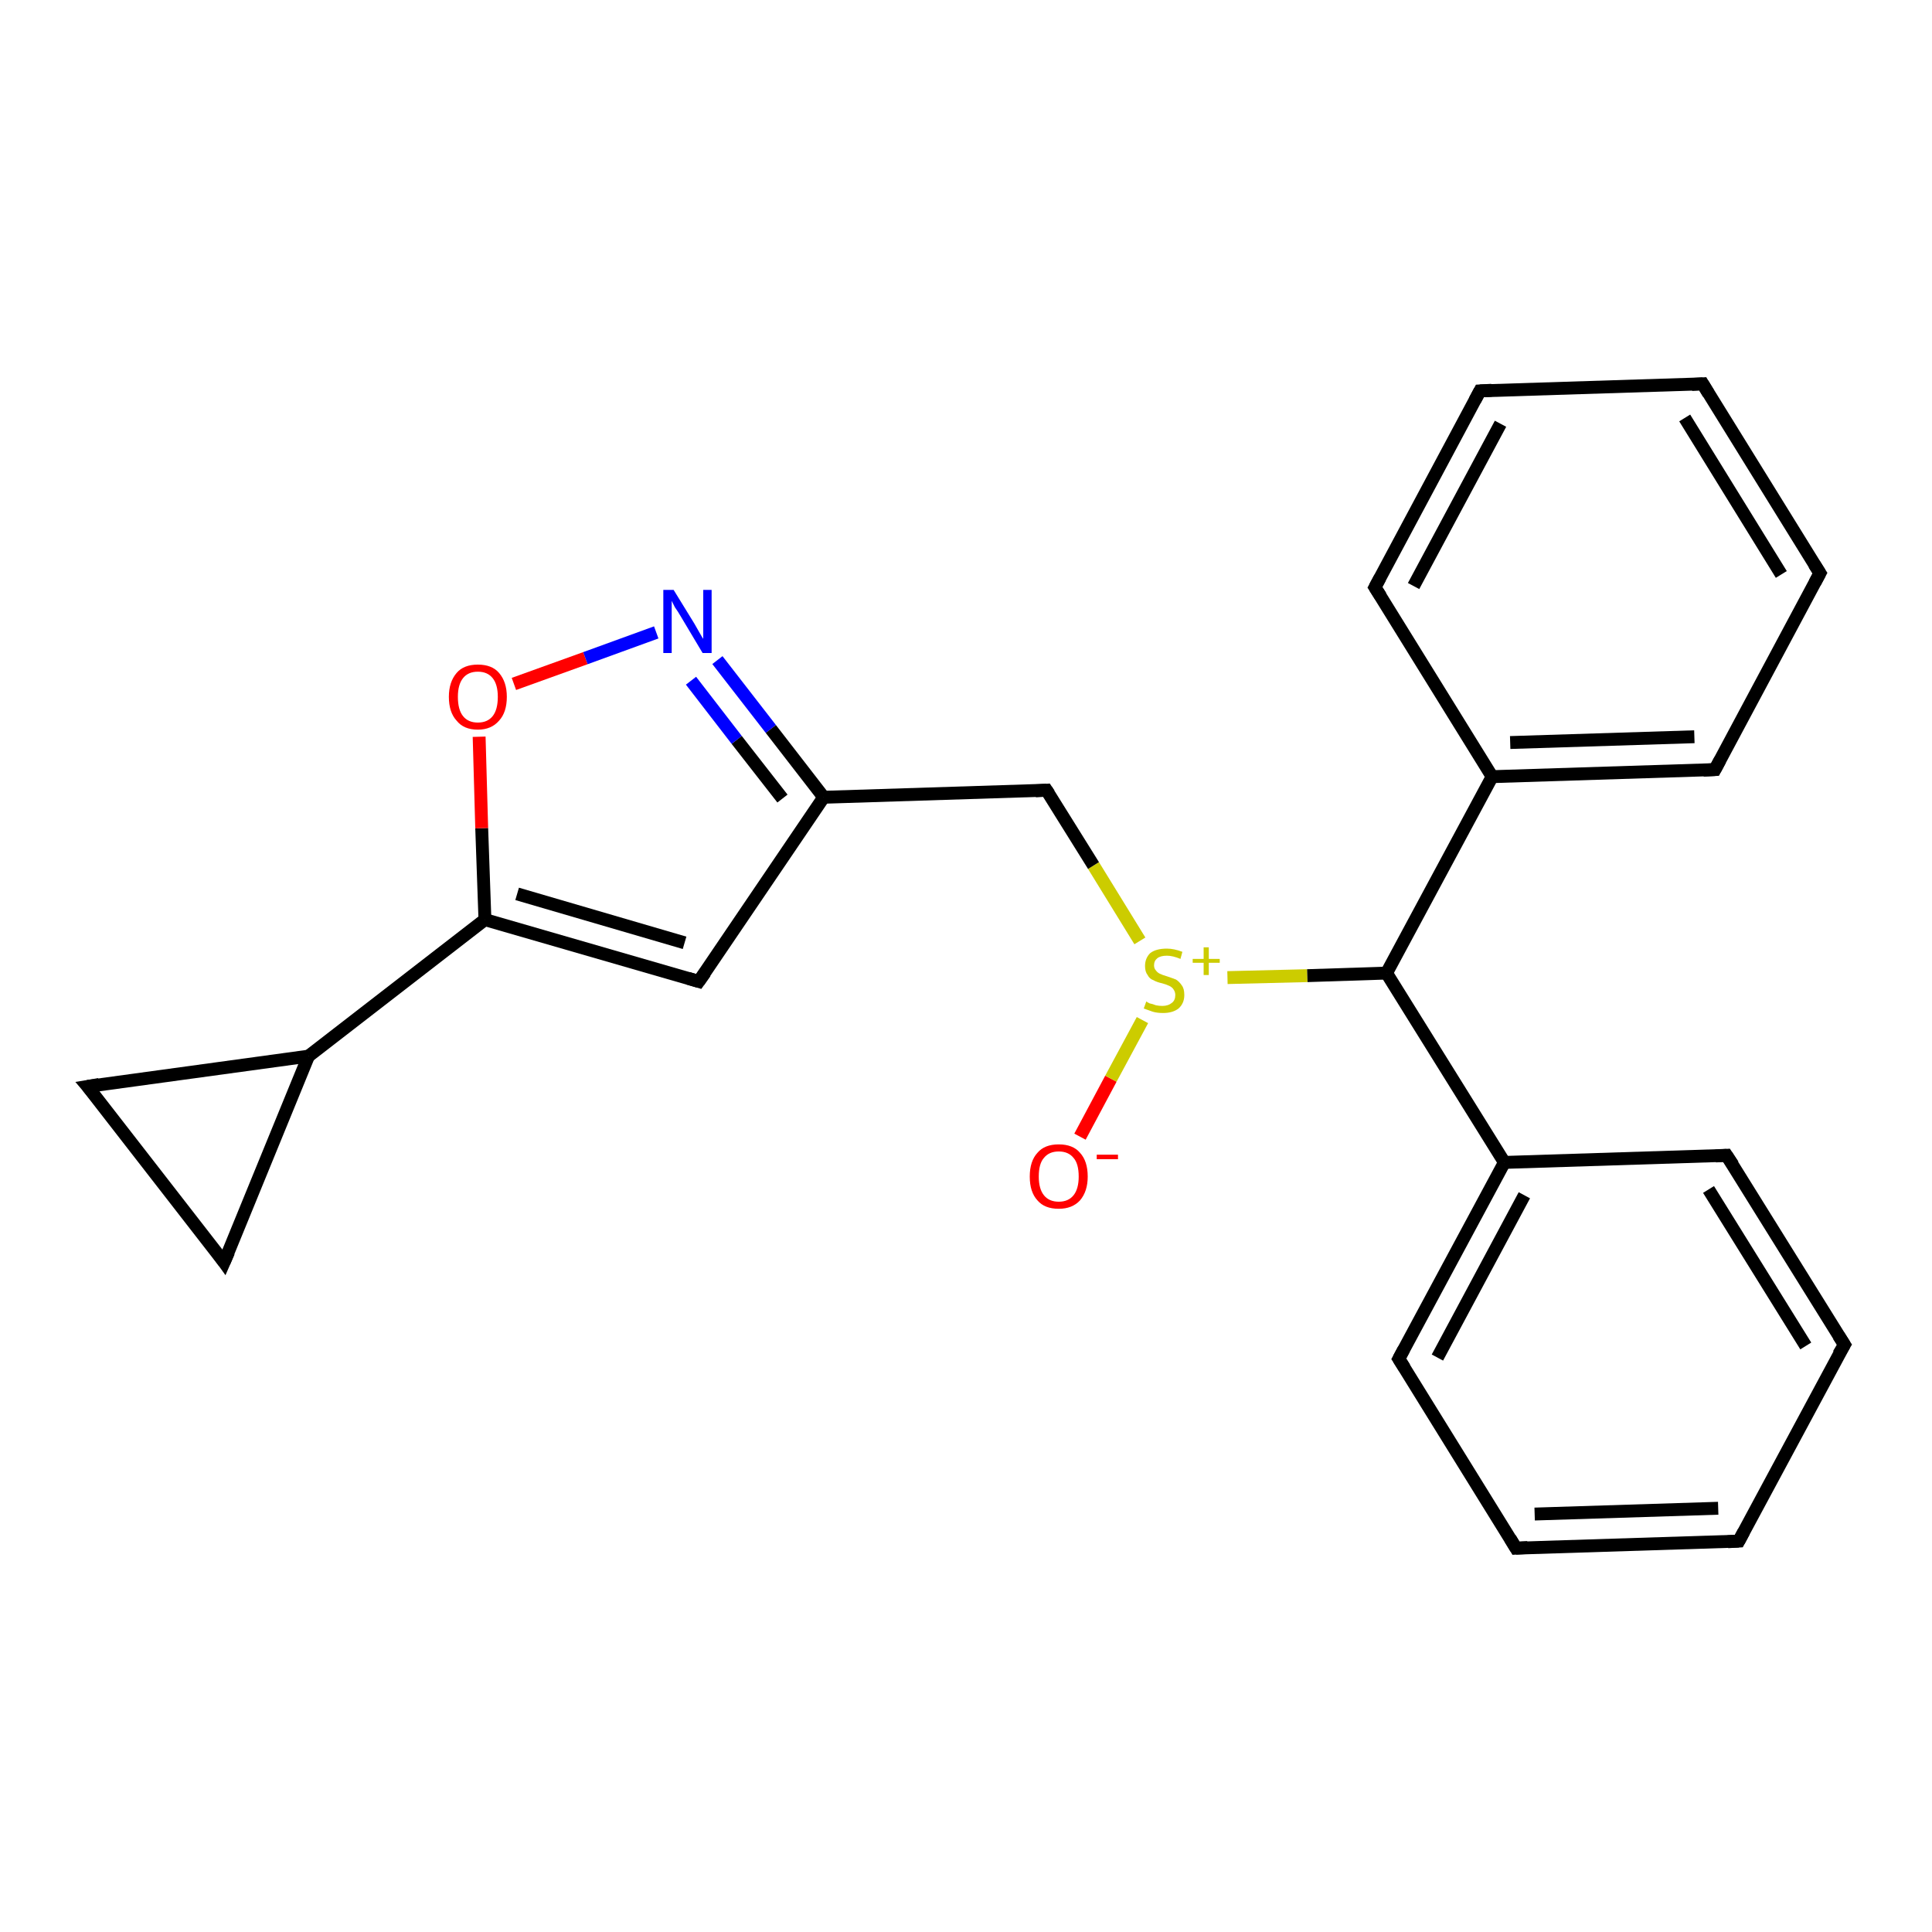 <?xml version='1.0' encoding='iso-8859-1'?>
<svg version='1.1' baseProfile='full'
              xmlns='http://www.w3.org/2000/svg'
                      xmlns:rdkit='http://www.rdkit.org/xml'
                      xmlns:xlink='http://www.w3.org/1999/xlink'
                  xml:space='preserve'
width='300px' height='300px' viewBox='0 0 300 300'>
<!-- END OF HEADER -->
<rect style='opacity:1.0;fill:#FFFFFF;stroke:none' width='300.0' height='300.0' x='0.0' y='0.0'> </rect>
<path class='bond-0 atom-0 atom-1' d='M 167.7,176.5 L 172.5,167.5' style='fill:none;fill-rule:evenodd;stroke:#FF0000;stroke-width:2.0px;stroke-linecap:butt;stroke-linejoin:miter;stroke-opacity:1' />
<path class='bond-0 atom-0 atom-1' d='M 172.5,167.5 L 177.4,158.4' style='fill:none;fill-rule:evenodd;stroke:#CCCC00;stroke-width:2.0px;stroke-linecap:butt;stroke-linejoin:miter;stroke-opacity:1' />
<path class='bond-1 atom-1 atom-2' d='M 177.0,146.1 L 169.8,134.4' style='fill:none;fill-rule:evenodd;stroke:#CCCC00;stroke-width:2.0px;stroke-linecap:butt;stroke-linejoin:miter;stroke-opacity:1' />
<path class='bond-1 atom-1 atom-2' d='M 169.8,134.4 L 162.5,122.7' style='fill:none;fill-rule:evenodd;stroke:#000000;stroke-width:2.0px;stroke-linecap:butt;stroke-linejoin:miter;stroke-opacity:1' />
<path class='bond-2 atom-2 atom-3' d='M 162.5,122.7 L 127.9,123.8' style='fill:none;fill-rule:evenodd;stroke:#000000;stroke-width:2.0px;stroke-linecap:butt;stroke-linejoin:miter;stroke-opacity:1' />
<path class='bond-3 atom-3 atom-4' d='M 127.9,123.8 L 108.5,152.4' style='fill:none;fill-rule:evenodd;stroke:#000000;stroke-width:2.0px;stroke-linecap:butt;stroke-linejoin:miter;stroke-opacity:1' />
<path class='bond-4 atom-4 atom-5' d='M 108.5,152.4 L 75.3,142.8' style='fill:none;fill-rule:evenodd;stroke:#000000;stroke-width:2.0px;stroke-linecap:butt;stroke-linejoin:miter;stroke-opacity:1' />
<path class='bond-4 atom-4 atom-5' d='M 106.3,146.4 L 80.3,138.8' style='fill:none;fill-rule:evenodd;stroke:#000000;stroke-width:2.0px;stroke-linecap:butt;stroke-linejoin:miter;stroke-opacity:1' />
<path class='bond-5 atom-5 atom-6' d='M 75.3,142.8 L 74.8,128.6' style='fill:none;fill-rule:evenodd;stroke:#000000;stroke-width:2.0px;stroke-linecap:butt;stroke-linejoin:miter;stroke-opacity:1' />
<path class='bond-5 atom-5 atom-6' d='M 74.8,128.6 L 74.4,114.4' style='fill:none;fill-rule:evenodd;stroke:#FF0000;stroke-width:2.0px;stroke-linecap:butt;stroke-linejoin:miter;stroke-opacity:1' />
<path class='bond-6 atom-6 atom-7' d='M 79.8,106.2 L 90.9,102.2' style='fill:none;fill-rule:evenodd;stroke:#FF0000;stroke-width:2.0px;stroke-linecap:butt;stroke-linejoin:miter;stroke-opacity:1' />
<path class='bond-6 atom-6 atom-7' d='M 90.9,102.2 L 101.9,98.2' style='fill:none;fill-rule:evenodd;stroke:#0000FF;stroke-width:2.0px;stroke-linecap:butt;stroke-linejoin:miter;stroke-opacity:1' />
<path class='bond-7 atom-5 atom-8' d='M 75.3,142.8 L 47.9,164.0' style='fill:none;fill-rule:evenodd;stroke:#000000;stroke-width:2.0px;stroke-linecap:butt;stroke-linejoin:miter;stroke-opacity:1' />
<path class='bond-8 atom-8 atom-9' d='M 47.9,164.0 L 34.8,196.0' style='fill:none;fill-rule:evenodd;stroke:#000000;stroke-width:2.0px;stroke-linecap:butt;stroke-linejoin:miter;stroke-opacity:1' />
<path class='bond-9 atom-9 atom-10' d='M 34.8,196.0 L 13.6,168.7' style='fill:none;fill-rule:evenodd;stroke:#000000;stroke-width:2.0px;stroke-linecap:butt;stroke-linejoin:miter;stroke-opacity:1' />
<path class='bond-10 atom-1 atom-11' d='M 190.6,151.8 L 203.0,151.5' style='fill:none;fill-rule:evenodd;stroke:#CCCC00;stroke-width:2.0px;stroke-linecap:butt;stroke-linejoin:miter;stroke-opacity:1' />
<path class='bond-10 atom-1 atom-11' d='M 203.0,151.5 L 215.3,151.1' style='fill:none;fill-rule:evenodd;stroke:#000000;stroke-width:2.0px;stroke-linecap:butt;stroke-linejoin:miter;stroke-opacity:1' />
<path class='bond-11 atom-11 atom-12' d='M 215.3,151.1 L 233.6,180.5' style='fill:none;fill-rule:evenodd;stroke:#000000;stroke-width:2.0px;stroke-linecap:butt;stroke-linejoin:miter;stroke-opacity:1' />
<path class='bond-12 atom-12 atom-13' d='M 233.6,180.5 L 217.2,211.0' style='fill:none;fill-rule:evenodd;stroke:#000000;stroke-width:2.0px;stroke-linecap:butt;stroke-linejoin:miter;stroke-opacity:1' />
<path class='bond-12 atom-12 atom-13' d='M 236.7,185.6 L 223.2,210.8' style='fill:none;fill-rule:evenodd;stroke:#000000;stroke-width:2.0px;stroke-linecap:butt;stroke-linejoin:miter;stroke-opacity:1' />
<path class='bond-13 atom-13 atom-14' d='M 217.2,211.0 L 235.4,240.4' style='fill:none;fill-rule:evenodd;stroke:#000000;stroke-width:2.0px;stroke-linecap:butt;stroke-linejoin:miter;stroke-opacity:1' />
<path class='bond-14 atom-14 atom-15' d='M 235.4,240.4 L 270.0,239.3' style='fill:none;fill-rule:evenodd;stroke:#000000;stroke-width:2.0px;stroke-linecap:butt;stroke-linejoin:miter;stroke-opacity:1' />
<path class='bond-14 atom-14 atom-15' d='M 238.3,235.1 L 266.8,234.2' style='fill:none;fill-rule:evenodd;stroke:#000000;stroke-width:2.0px;stroke-linecap:butt;stroke-linejoin:miter;stroke-opacity:1' />
<path class='bond-15 atom-15 atom-16' d='M 270.0,239.3 L 286.4,208.8' style='fill:none;fill-rule:evenodd;stroke:#000000;stroke-width:2.0px;stroke-linecap:butt;stroke-linejoin:miter;stroke-opacity:1' />
<path class='bond-16 atom-16 atom-17' d='M 286.4,208.8 L 268.1,179.4' style='fill:none;fill-rule:evenodd;stroke:#000000;stroke-width:2.0px;stroke-linecap:butt;stroke-linejoin:miter;stroke-opacity:1' />
<path class='bond-16 atom-16 atom-17' d='M 280.4,209.0 L 265.3,184.7' style='fill:none;fill-rule:evenodd;stroke:#000000;stroke-width:2.0px;stroke-linecap:butt;stroke-linejoin:miter;stroke-opacity:1' />
<path class='bond-17 atom-11 atom-18' d='M 215.3,151.1 L 231.7,120.6' style='fill:none;fill-rule:evenodd;stroke:#000000;stroke-width:2.0px;stroke-linecap:butt;stroke-linejoin:miter;stroke-opacity:1' />
<path class='bond-18 atom-18 atom-19' d='M 231.7,120.6 L 266.3,119.5' style='fill:none;fill-rule:evenodd;stroke:#000000;stroke-width:2.0px;stroke-linecap:butt;stroke-linejoin:miter;stroke-opacity:1' />
<path class='bond-18 atom-18 atom-19' d='M 234.5,115.3 L 263.1,114.4' style='fill:none;fill-rule:evenodd;stroke:#000000;stroke-width:2.0px;stroke-linecap:butt;stroke-linejoin:miter;stroke-opacity:1' />
<path class='bond-19 atom-19 atom-20' d='M 266.3,119.5 L 282.6,89.0' style='fill:none;fill-rule:evenodd;stroke:#000000;stroke-width:2.0px;stroke-linecap:butt;stroke-linejoin:miter;stroke-opacity:1' />
<path class='bond-20 atom-20 atom-21' d='M 282.6,89.0 L 264.4,59.6' style='fill:none;fill-rule:evenodd;stroke:#000000;stroke-width:2.0px;stroke-linecap:butt;stroke-linejoin:miter;stroke-opacity:1' />
<path class='bond-20 atom-20 atom-21' d='M 276.6,89.2 L 261.6,64.9' style='fill:none;fill-rule:evenodd;stroke:#000000;stroke-width:2.0px;stroke-linecap:butt;stroke-linejoin:miter;stroke-opacity:1' />
<path class='bond-21 atom-21 atom-22' d='M 264.4,59.6 L 229.8,60.7' style='fill:none;fill-rule:evenodd;stroke:#000000;stroke-width:2.0px;stroke-linecap:butt;stroke-linejoin:miter;stroke-opacity:1' />
<path class='bond-22 atom-22 atom-23' d='M 229.8,60.7 L 213.5,91.2' style='fill:none;fill-rule:evenodd;stroke:#000000;stroke-width:2.0px;stroke-linecap:butt;stroke-linejoin:miter;stroke-opacity:1' />
<path class='bond-22 atom-22 atom-23' d='M 233.0,65.8 L 219.5,91.0' style='fill:none;fill-rule:evenodd;stroke:#000000;stroke-width:2.0px;stroke-linecap:butt;stroke-linejoin:miter;stroke-opacity:1' />
<path class='bond-23 atom-7 atom-3' d='M 111.4,102.5 L 119.7,113.2' style='fill:none;fill-rule:evenodd;stroke:#0000FF;stroke-width:2.0px;stroke-linecap:butt;stroke-linejoin:miter;stroke-opacity:1' />
<path class='bond-23 atom-7 atom-3' d='M 119.7,113.2 L 127.9,123.8' style='fill:none;fill-rule:evenodd;stroke:#000000;stroke-width:2.0px;stroke-linecap:butt;stroke-linejoin:miter;stroke-opacity:1' />
<path class='bond-23 atom-7 atom-3' d='M 107.3,105.7 L 114.4,114.9' style='fill:none;fill-rule:evenodd;stroke:#0000FF;stroke-width:2.0px;stroke-linecap:butt;stroke-linejoin:miter;stroke-opacity:1' />
<path class='bond-23 atom-7 atom-3' d='M 114.4,114.9 L 121.5,124.0' style='fill:none;fill-rule:evenodd;stroke:#000000;stroke-width:2.0px;stroke-linecap:butt;stroke-linejoin:miter;stroke-opacity:1' />
<path class='bond-24 atom-10 atom-8' d='M 13.6,168.7 L 47.9,164.0' style='fill:none;fill-rule:evenodd;stroke:#000000;stroke-width:2.0px;stroke-linecap:butt;stroke-linejoin:miter;stroke-opacity:1' />
<path class='bond-25 atom-17 atom-12' d='M 268.1,179.4 L 233.6,180.5' style='fill:none;fill-rule:evenodd;stroke:#000000;stroke-width:2.0px;stroke-linecap:butt;stroke-linejoin:miter;stroke-opacity:1' />
<path class='bond-26 atom-23 atom-18' d='M 213.5,91.2 L 231.7,120.6' style='fill:none;fill-rule:evenodd;stroke:#000000;stroke-width:2.0px;stroke-linecap:butt;stroke-linejoin:miter;stroke-opacity:1' />
<path d='M 162.9,123.3 L 162.5,122.7 L 160.8,122.8' style='fill:none;stroke:#000000;stroke-width:2.0px;stroke-linecap:butt;stroke-linejoin:miter;stroke-opacity:1;' />
<path d='M 109.5,151.0 L 108.5,152.4 L 106.8,151.9' style='fill:none;stroke:#000000;stroke-width:2.0px;stroke-linecap:butt;stroke-linejoin:miter;stroke-opacity:1;' />
<path d='M 35.5,194.4 L 34.8,196.0 L 33.8,194.6' style='fill:none;stroke:#000000;stroke-width:2.0px;stroke-linecap:butt;stroke-linejoin:miter;stroke-opacity:1;' />
<path d='M 14.7,170.0 L 13.6,168.7 L 15.4,168.4' style='fill:none;stroke:#000000;stroke-width:2.0px;stroke-linecap:butt;stroke-linejoin:miter;stroke-opacity:1;' />
<path d='M 218.0,209.5 L 217.2,211.0 L 218.1,212.4' style='fill:none;stroke:#000000;stroke-width:2.0px;stroke-linecap:butt;stroke-linejoin:miter;stroke-opacity:1;' />
<path d='M 234.5,238.9 L 235.4,240.4 L 237.2,240.3' style='fill:none;stroke:#000000;stroke-width:2.0px;stroke-linecap:butt;stroke-linejoin:miter;stroke-opacity:1;' />
<path d='M 268.3,239.4 L 270.0,239.3 L 270.8,237.8' style='fill:none;stroke:#000000;stroke-width:2.0px;stroke-linecap:butt;stroke-linejoin:miter;stroke-opacity:1;' />
<path d='M 285.5,210.3 L 286.4,208.8 L 285.5,207.4' style='fill:none;stroke:#000000;stroke-width:2.0px;stroke-linecap:butt;stroke-linejoin:miter;stroke-opacity:1;' />
<path d='M 269.1,180.9 L 268.1,179.4 L 266.4,179.5' style='fill:none;stroke:#000000;stroke-width:2.0px;stroke-linecap:butt;stroke-linejoin:miter;stroke-opacity:1;' />
<path d='M 264.5,119.6 L 266.3,119.5 L 267.1,118.0' style='fill:none;stroke:#000000;stroke-width:2.0px;stroke-linecap:butt;stroke-linejoin:miter;stroke-opacity:1;' />
<path d='M 281.8,90.5 L 282.6,89.0 L 281.7,87.6' style='fill:none;stroke:#000000;stroke-width:2.0px;stroke-linecap:butt;stroke-linejoin:miter;stroke-opacity:1;' />
<path d='M 265.3,61.1 L 264.4,59.6 L 262.7,59.7' style='fill:none;stroke:#000000;stroke-width:2.0px;stroke-linecap:butt;stroke-linejoin:miter;stroke-opacity:1;' />
<path d='M 231.6,60.6 L 229.8,60.7 L 229.0,62.2' style='fill:none;stroke:#000000;stroke-width:2.0px;stroke-linecap:butt;stroke-linejoin:miter;stroke-opacity:1;' />
<path d='M 214.3,89.7 L 213.5,91.2 L 214.4,92.6' style='fill:none;stroke:#000000;stroke-width:2.0px;stroke-linecap:butt;stroke-linejoin:miter;stroke-opacity:1;' />
<path class='atom-0' d='M 159.9 182.7
Q 159.9 180.3, 161.1 179.0
Q 162.2 177.7, 164.4 177.7
Q 166.6 177.7, 167.7 179.0
Q 168.9 180.3, 168.9 182.7
Q 168.9 185.0, 167.7 186.4
Q 166.5 187.7, 164.4 187.7
Q 162.2 187.7, 161.1 186.4
Q 159.9 185.1, 159.9 182.7
M 164.4 186.6
Q 165.9 186.6, 166.7 185.6
Q 167.5 184.6, 167.5 182.7
Q 167.5 180.7, 166.7 179.8
Q 165.9 178.8, 164.4 178.8
Q 162.9 178.8, 162.1 179.8
Q 161.3 180.7, 161.3 182.7
Q 161.3 184.6, 162.1 185.6
Q 162.9 186.6, 164.4 186.6
' fill='#FF0000'/>
<path class='atom-0' d='M 170.3 179.3
L 173.6 179.3
L 173.6 180.0
L 170.3 180.0
L 170.3 179.3
' fill='#FF0000'/>
<path class='atom-1' d='M 178.0 155.5
Q 178.1 155.6, 178.5 155.8
Q 179.0 155.9, 179.5 156.1
Q 180.0 156.2, 180.5 156.2
Q 181.4 156.2, 182.0 155.7
Q 182.5 155.3, 182.5 154.5
Q 182.5 154.0, 182.2 153.6
Q 182.0 153.3, 181.6 153.1
Q 181.2 152.9, 180.5 152.7
Q 179.6 152.5, 179.1 152.2
Q 178.5 152.0, 178.2 151.4
Q 177.8 150.9, 177.8 150.0
Q 177.8 148.8, 178.6 148.0
Q 179.5 147.3, 181.2 147.3
Q 182.3 147.3, 183.6 147.8
L 183.3 148.9
Q 182.1 148.4, 181.2 148.4
Q 180.2 148.4, 179.7 148.8
Q 179.2 149.2, 179.2 149.9
Q 179.2 150.4, 179.5 150.7
Q 179.7 151.0, 180.1 151.2
Q 180.5 151.4, 181.2 151.6
Q 182.1 151.9, 182.6 152.1
Q 183.1 152.4, 183.5 153.0
Q 183.9 153.5, 183.9 154.5
Q 183.9 155.8, 183.0 156.6
Q 182.1 157.3, 180.6 157.3
Q 179.7 157.3, 179.0 157.1
Q 178.4 156.9, 177.6 156.6
L 178.0 155.5
' fill='#CCCC00'/>
<path class='atom-1' d='M 185.2 148.9
L 186.9 148.9
L 186.9 147.1
L 187.7 147.1
L 187.7 148.9
L 189.4 148.9
L 189.4 149.5
L 187.7 149.5
L 187.7 151.4
L 186.9 151.4
L 186.9 149.5
L 185.2 149.5
L 185.2 148.9
' fill='#CCCC00'/>
<path class='atom-6' d='M 69.7 108.2
Q 69.7 105.9, 70.9 104.5
Q 72.0 103.2, 74.2 103.2
Q 76.4 103.2, 77.5 104.5
Q 78.7 105.9, 78.7 108.2
Q 78.7 110.6, 77.5 111.9
Q 76.3 113.3, 74.2 113.3
Q 72.0 113.3, 70.9 111.9
Q 69.7 110.6, 69.7 108.2
M 74.2 112.2
Q 75.7 112.2, 76.5 111.2
Q 77.3 110.2, 77.3 108.2
Q 77.3 106.3, 76.5 105.3
Q 75.7 104.3, 74.2 104.3
Q 72.7 104.3, 71.9 105.3
Q 71.1 106.3, 71.1 108.2
Q 71.1 110.2, 71.9 111.2
Q 72.7 112.2, 74.2 112.2
' fill='#FF0000'/>
<path class='atom-7' d='M 104.6 91.6
L 107.8 96.8
Q 108.1 97.3, 108.6 98.2
Q 109.1 99.1, 109.2 99.2
L 109.2 91.6
L 110.5 91.6
L 110.5 101.4
L 109.1 101.4
L 105.7 95.7
Q 105.3 95.0, 104.8 94.3
Q 104.4 93.5, 104.3 93.3
L 104.3 101.4
L 103.0 101.4
L 103.0 91.6
L 104.6 91.6
' fill='#0000FF'/>
</svg>
